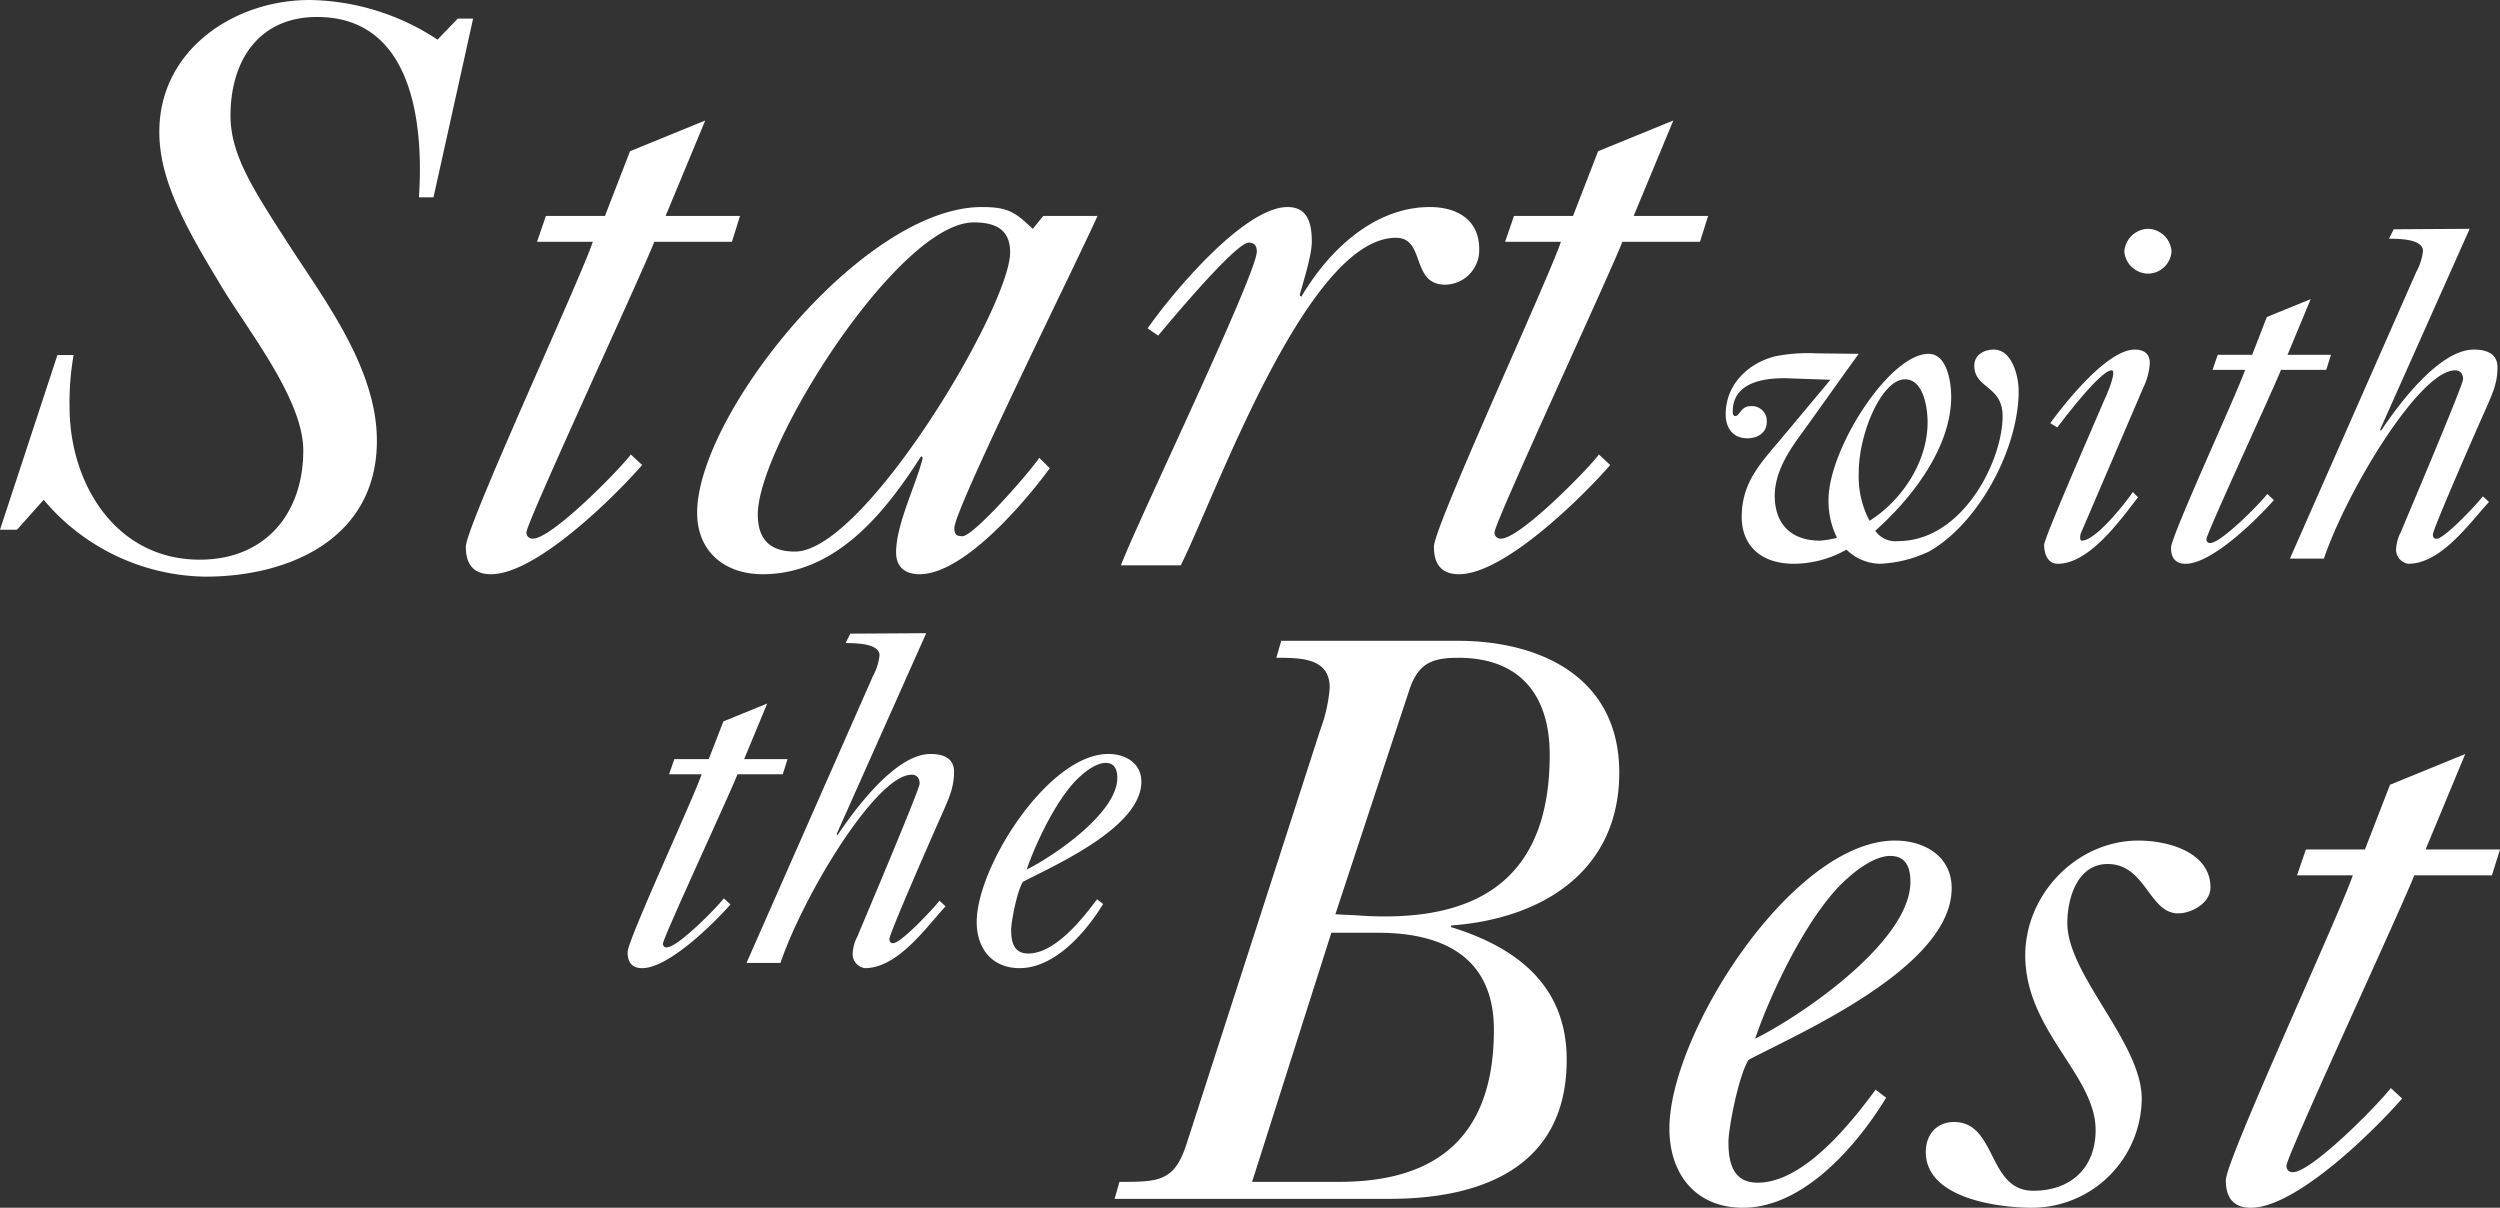 <svg xmlns="http://www.w3.org/2000/svg" width="370.94" height="179.2" viewBox="0 0 370.94 179.2">
  <rect x="0" y="0" width="370.94" height="179.2" fill="#333333" stroke="none"/>
  <defs>
    <style>
      .cls-1 {
        fill: #fff;
      }
    </style>
  </defs>
  <g id="Group_3559" data-name="Group 3559" transform="translate(-989.48 -2265.343)">
    <path id="Path_1506" data-name="Path 1506" class="cls-1" d="M13,78.72l3.96-4.44a31.9,31.9,0,0,0,24,11.4c12.6,0,25.44-5.76,25.44-20.16,0-10.44-7.32-20.28-12.72-28.56-5.4-8.4-9-13.68-9-19.68,0-8.16,4.2-14.64,12.84-14.64C71.8,2.64,73.36,18.6,72.64,29.4H74.8L80.68,2.88H78.4L75.4,6A35.333,35.333,0,0,0,56.44.12C45.16.12,34.12,7.56,34.12,19.68c0,6.6,3.24,13.08,8.64,21.96,3.84,6.72,12.72,17.4,12.72,25.32,0,9.36-5.64,16.2-15.36,16.2-12.48,0-19.32-11.28-19.32-22.68a40.633,40.633,0,0,1,.6-7.68H19L10.48,78.72ZM98.44,36C96.4,42,79.6,78.24,79.6,81.24c0,2.4.96,4.08,3.72,4.08,6.72,0,18.24-11.4,22.44-16.2l-1.68-1.56c-1.92,2.52-11.76,12.48-14.52,12.48a.883.883,0,0,1-.96-.96c0-1.44,17.16-38.4,18.96-43.08h11.52l1.2-3.84H109.24L115.12,18l-11.16,4.56-3.72,9.6H91.48L90.16,36Zm30,45.96c-3.72,0-5.52-1.8-5.52-5.52,0-10.2,20.88-43.32,32.04-43.32,3.12,0,5.4.96,5.4,4.44C160.36,45.6,138.76,81.96,128.44,81.96Zm35.28-47.88c-2.64-2.52-3.72-3.24-7.56-3.24-17.64,0-42.24,30.84-42.24,45.36,0,5.76,4.08,9.12,9.72,9.12,10.92,0,18.24-9.24,23.52-17.52l.24.24c-.96,3.96-3.96,9.84-3.96,14.04,0,2.16,1.32,3.24,3.48,3.24,6.6,0,15.72-10.8,19.32-15.72l-1.56-1.56c-1.32,2.04-9.72,11.64-11.4,11.64-.84,0-1.2-.24-1.2-1.2,0-2.88,18.84-40.8,21.24-46.32h-8.04ZM185.68,84c5.16-10.32,18.72-48.6,31.92-48.6,4.44,0,2.16,6.96,7.32,6.96a5.125,5.125,0,0,0,5.04-5.28c0-4.32-3.24-6.24-7.32-6.24-8.4,0-15.12,6.6-19.08,13.32l-.24-.24c.48-1.8,1.8-5.88,1.8-7.92,0-2.52-.48-5.16-3.6-5.16-6.48,0-17.16,12.84-20.76,18l1.56,1.08c1.8-2.16,11.52-13.8,13.44-13.8.84,0,1.2.48,1.2,1.32,0,3.36-17.88,40.44-20.16,46.56Zm56.4-48c-2.04,6-18.84,42.24-18.84,45.24,0,2.4.96,4.08,3.72,4.08,6.72,0,18.24-11.4,22.44-16.2l-1.68-1.56c-1.92,2.52-11.76,12.48-14.52,12.48a.883.883,0,0,1-.96-.96c0-1.44,17.16-38.4,18.96-43.08h11.52l1.2-3.84H252.88L258.76,18,247.6,22.56l-3.72,9.6h-8.76L233.8,36Z" transform="translate(979 2265.223)"/>
    <path id="Path_1507" data-name="Path 1507" class="cls-1" d="M66.38,43.4a14.077,14.077,0,0,1-1.61-7.14c0-5.88,3.43-13.86,6.86-13.86,2.8,0,3.36,4.34,3.36,6.37C74.99,34.65,71.21,40.32,66.38,43.4ZM53.08,31.43C50.07,35,47.41,37.8,47.41,42.84c0,3.99,2.59,6.93,7.77,6.93a15.96,15.96,0,0,0,7.77-2.1,7.282,7.282,0,0,0,5.04,2.1,18.906,18.906,0,0,0,7.21-1.82c7.42-4.2,13.3-15.33,13.3-23.8,0-2.1-.91-6.16-3.71-6.16-1.4,0-2.87.77-2.87,2.38,0,3.43,4.2,2.94,4.2,7.49,0,6.58-5.88,18.55-15.54,18.55a3.639,3.639,0,0,1-3.36-1.54c5.39-4.76,11.27-12.32,11.27-19.88,0-2.03-.56-6.37-3.36-6.37-5.81,0-14.84,14.14-14.84,21.63a12.217,12.217,0,0,0,1.26,5.67,15.779,15.779,0,0,1-2.52.42c-4.2,0-6.72-2.38-6.72-6.65,0-3.22,1.75-6.16,3.57-8.68,3.01-4.13,5.88-8.26,8.89-12.39l-6.23-.07a25.254,25.254,0,0,0-6.09.42c-4.06.98-7.42,4.2-7.42,8.61,0,2.03,1.05,3.57,3.22,3.57,1.47,0,2.87-.77,2.87-2.38a2.194,2.194,0,0,0-2.45-2.38c-1.4,0-1.54,1.47-2.24,1.47-.35-.07-.35-.42-.35-.7,0-4.55,5.18-5.04,8.47-4.9l6.02.21Zm41.16-1.89c1.05-1.4,6.44-8.47,8.05-8.47.84,0-.7,3.64-1.12,4.48-1.05,2.52-8.89,20.37-8.89,21.42,0,1.26.49,2.8,2.03,2.8,4.69,0,9.31-6.51,11.9-9.87l-.77-.77c-1.19,1.75-5.53,7.21-7.56,7.21-.42,0-.21-.98-.14-1.12l9.24-21.56a9.731,9.731,0,0,0,.98-3.64c0-1.47-.91-2.03-2.24-2.03-4.06,0-10.29,7.84-12.53,10.92ZM107.68,6.72a3.52,3.52,0,0,0,3.5-3.29,3.581,3.581,0,0,0-3.5-3.36,3.635,3.635,0,0,0-3.5,3.36A3.573,3.573,0,0,0,107.68,6.72ZM122.1,21c-1.19,3.5-10.99,24.64-10.99,26.39,0,1.4.56,2.38,2.17,2.38,3.92,0,10.64-6.65,13.09-9.45l-.98-.91c-1.12,1.47-6.86,7.28-8.47,7.28a.515.515,0,0,1-.56-.56c0-.84,10.01-22.4,11.06-25.13h6.72l.7-2.24H128.4l3.43-8.26-6.51,2.66-2.17,5.6h-5.11L117.27,21Zm6.65,28h5.04c3.43-10.08,14.21-27.93,19.46-27.93.84,0,1.19.56,1.19,1.33,0,.84-8.19,20.16-9.24,22.68a6.027,6.027,0,0,0-.7,2.66,2.109,2.109,0,0,0,1.82,2.03c4.9,0,9.17-6.16,11.97-9.17l-.91-.84c-.84,1.12-5.81,6.44-6.93,6.3-.35,0-.49-.28-.49-.63,0-.84,6.93-16.59,7.91-18.76.91-2.1,1.68-3.71,1.68-6.02,0-2.1-1.68-2.66-3.5-2.66-5.18,0-11.2,8.19-13.79,12.04l-.14-.14L155.42.07,144.15.14l-.7,1.4c1.33,0,5.04,0,5.04,1.82a8.34,8.34,0,0,1-.98,3.08Z" transform="translate(1200.5 2299.223)"/>
    <path id="Path_1508" data-name="Path 1508" class="cls-1" d="M43.09,21C41.9,24.5,32.1,45.64,32.1,47.39c0,1.4.56,2.38,2.17,2.38,3.92,0,10.64-6.65,13.09-9.45l-.98-.91c-1.12,1.47-6.86,7.28-8.47,7.28a.515.515,0,0,1-.56-.56c0-.84,10.01-22.4,11.06-25.13h6.72l.7-2.24H49.39l3.43-8.26-6.51,2.66-2.17,5.6H39.03L38.26,21Zm6.65,28h5.04c3.43-10.08,14.21-27.93,19.46-27.93.84,0,1.19.56,1.19,1.33,0,.84-8.19,20.16-9.24,22.68a6.027,6.027,0,0,0-.7,2.66,2.109,2.109,0,0,0,1.82,2.03c4.9,0,9.17-6.16,11.97-9.17l-.91-.84c-.84,1.12-5.81,6.44-6.93,6.3-.35,0-.49-.28-.49-.63,0-.84,6.93-16.59,7.91-18.76.91-2.1,1.68-3.71,1.68-6.02,0-2.1-1.68-2.66-3.5-2.66-5.18,0-11.2,8.19-13.79,12.04l-.14-.14L76.41.07,65.14.14l-.7,1.4c1.33,0,5.04,0,5.04,1.82a8.34,8.34,0,0,1-.98,3.08ZM91.32,35.14c1.4-4.13,4.76-11.13,8.05-13.93.84-.77,2.38-1.89,3.64-1.89,1.4,0,1.75,1.05,1.75,2.24C104.76,26.67,95.52,33.04,91.32,35.14Zm10.43,4.41c-2.17,2.94-6.23,8.05-10.22,8.05-2.1,0-2.52-1.68-2.52-3.5,0-1.26.91-5.88,1.75-7.14,4.55-2.38,17.57-8.05,17.57-14.84,0-2.8-2.38-4.13-4.9-4.13-8.89,0-19.53,16.73-19.53,24.92,0,3.99,2.31,6.86,6.37,6.86,5.25,0,9.87-5.39,12.39-9.52Z" transform="translate(1050.5 2359.223)"/>
    <path id="Path_1509" data-name="Path 1509" class="cls-1" d="M81.04,8.64c1.32-4.08,3.36-4.92,7.32-4.92,9.24,0,13.56,5.64,13.56,14.4,0,18.84-11.16,24.84-27.72,23.88-1.32-.12-2.76-.12-4.08-.24ZM61.36,3.72c3.6,0,7.92,0,7.92,4.44a23.287,23.287,0,0,1-1.44,6.36L48.04,75.84c-1.8,5.64-4.2,5.64-9.96,5.64L37.36,84h40.8c13.8,0,26.28-4.8,26.28-20.64,0-11.04-7.44-16.68-17.16-19.68v-.24c13.32-.96,24.96-7.92,24.96-22.68,0-14.04-11.52-19.56-24-19.56H62.08Zm8.16,40.8h6.96c9.6,0,17.16,3.6,17.16,14.4C93.64,78,81.28,81.48,70.6,81.48H57.76ZM132.4,60.24c2.4-7.08,8.16-19.08,13.8-23.88,1.44-1.32,4.08-3.24,6.24-3.24,2.4,0,3,1.8,3,3.84C155.44,45.72,139.6,56.64,132.4,60.24Zm17.88,7.56c-3.72,5.04-10.68,13.8-17.52,13.8-3.6,0-4.32-2.88-4.32-6,0-2.16,1.56-10.08,3-12.24,7.8-4.08,30.12-13.8,30.12-25.44,0-4.8-4.08-7.08-8.4-7.08-15.24,0-33.48,28.68-33.48,42.72,0,6.84,3.96,11.76,10.92,11.76,9,0,16.92-9.24,21.24-16.32Zm23.16,17.52a16.312,16.312,0,0,0,16.32-16.2c0-8.28-11.04-18.36-11.04-26.04,0-3.6,1.44-8.76,6-8.76,5.64,0,6.12,7.32,10.44,7.32,2.04,0,4.8-1.56,4.8-3.84,0-5.28-6.36-6.96-10.68-6.96-9.12,0-16.8,7.92-16.8,17.04,0,11.16,10.44,17.76,10.44,25.92,0,5.64-3.72,9-9.24,9-6.84,0-5.4-10.2-11.76-10.2-2.64,0-4.2,1.92-4.2,4.44C157.72,84,168.64,85.32,173.44,85.32ZM221.08,36c-2.04,6-18.84,42.24-18.84,45.24,0,2.4.96,4.08,3.72,4.08,6.72,0,18.24-11.4,22.44-16.2l-1.68-1.56c-1.92,2.52-11.76,12.48-14.52,12.48a.883.883,0,0,1-.96-.96c0-1.44,17.16-38.4,18.96-43.08h11.52l1.2-3.84H231.88L237.76,18,226.6,22.56l-3.72,9.6h-8.76L212.8,36Z" transform="translate(1117.5 2359.223)"/>
  </g>
</svg>
